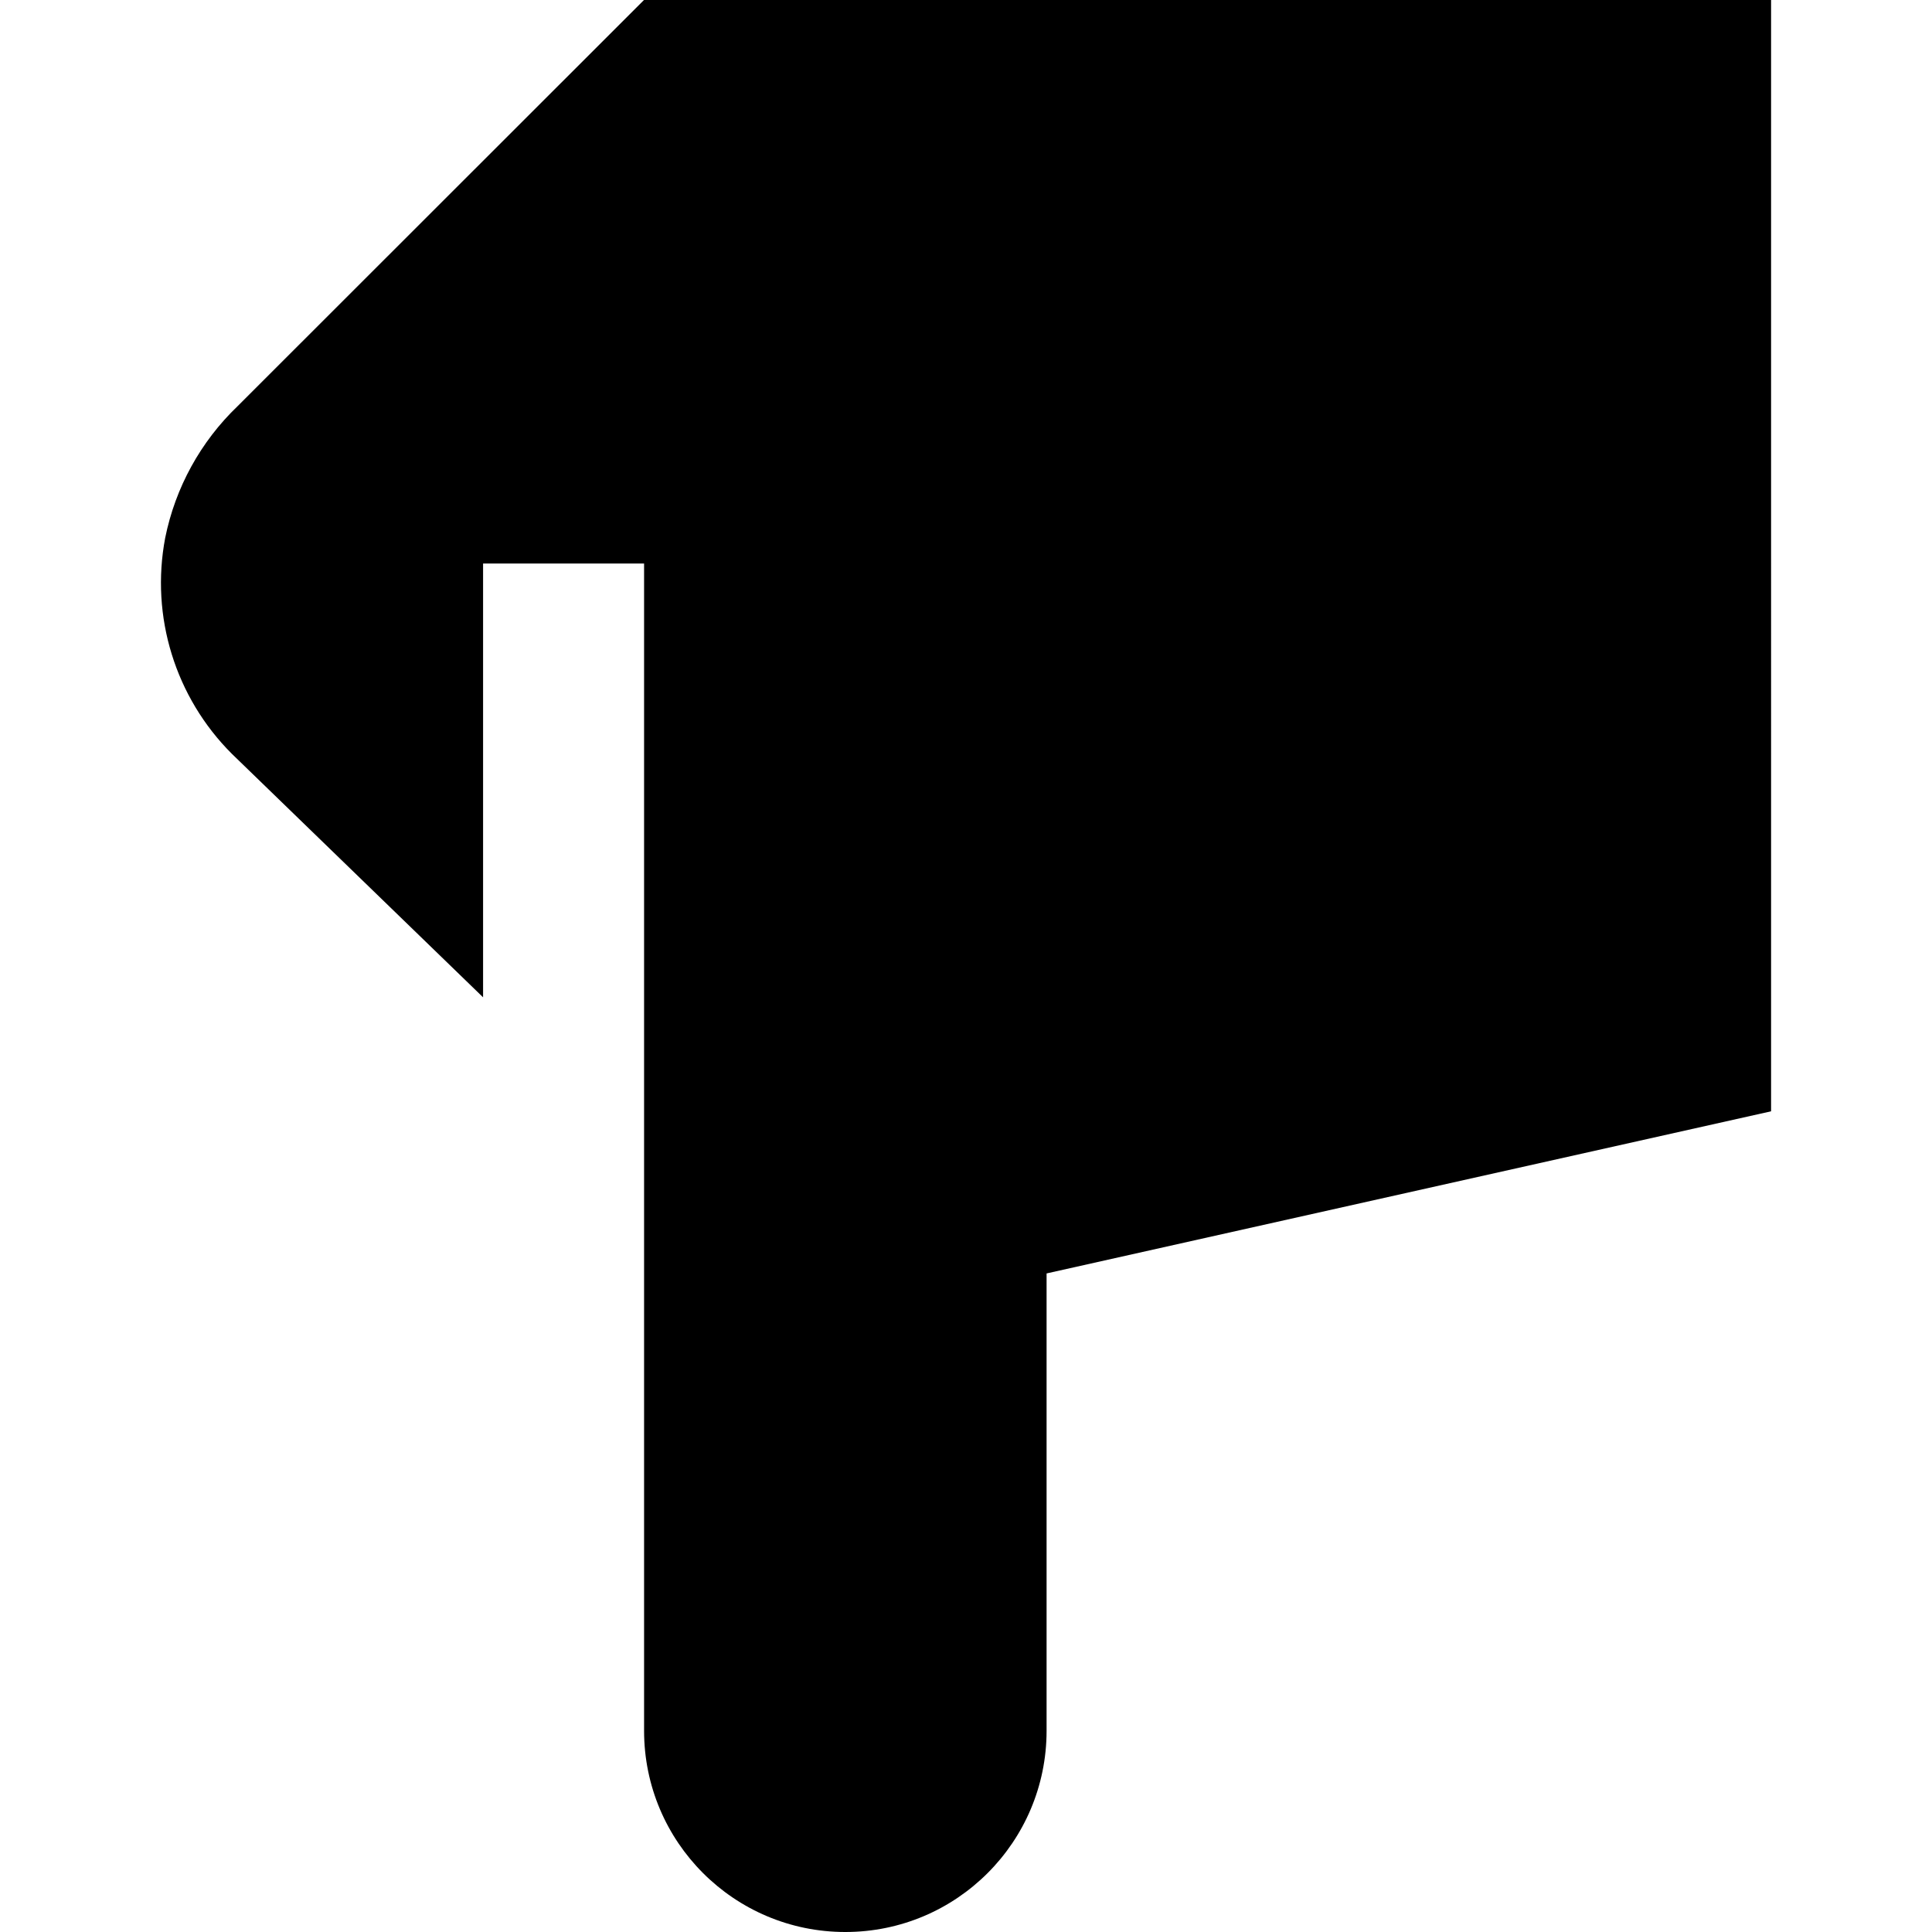 <?xml version="1.0" encoding="UTF-8"?>
<svg xmlns="http://www.w3.org/2000/svg" id="Layer_1" data-name="Layer 1" viewBox="0 0 24 24" width="512" height="512"><path d="M8,0L2.952,5.045c-.46,.441-.774,1.012-.9,1.637-.185,.976,.125,1.98,.828,2.682l3.121,3.025V7h2v14.5c0,1.381,1.119,2.5,2.5,2.5s2.5-1.119,2.5-2.5v-5.681l9-2.014V0H8Z"/></svg>

